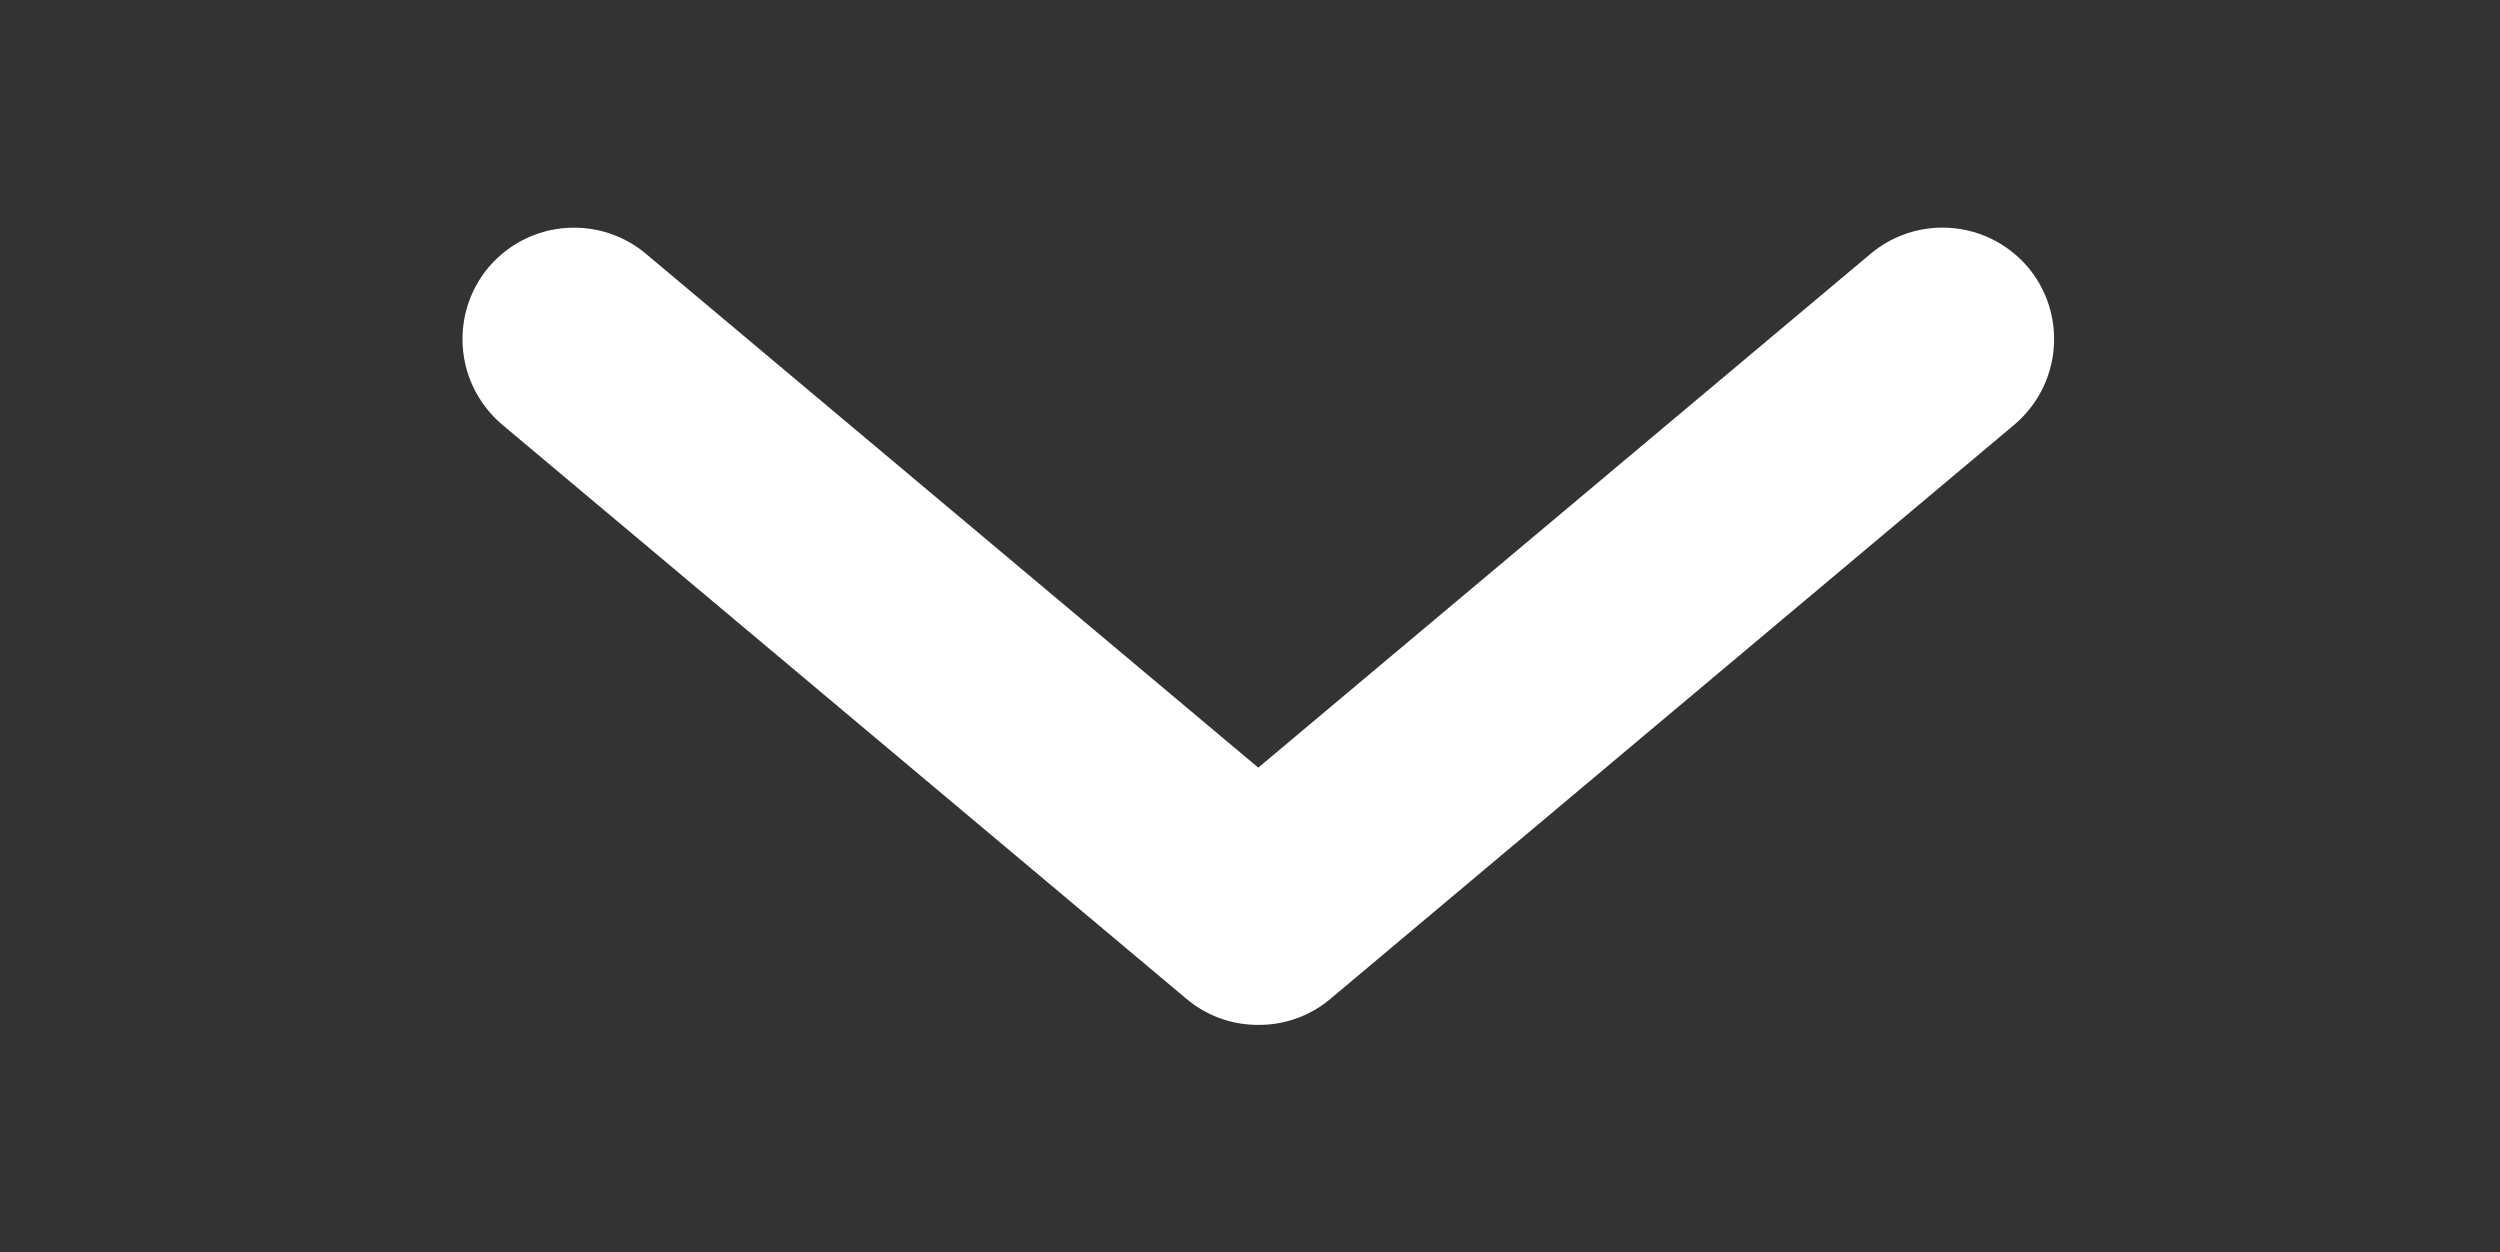 <?xml version="1.0" standalone="no"?><!DOCTYPE svg PUBLIC "-//W3C//DTD SVG 1.1//EN" "http://www.w3.org/Graphics/SVG/1.1/DTD/svg11.dtd"><svg t="1692069560288" class="icon" viewBox="0 0 2044 1024" version="1.1" xmlns="http://www.w3.org/2000/svg" p-id="3137" xmlns:xlink="http://www.w3.org/1999/xlink" width="399.219" height="200"><rect x="0" y="0" width="2044" height="1024" fill="#333333" stroke="none"/><path d="M1658.173 218.607c-16.902-19.927-41.961-32.492-69.952-32.492-22.37 0-42.866 8.023-58.767 21.351l-500.692 420.153-500.805-420.237c-15.759-13.21-36.255-21.233-58.625-21.233-27.992 0-53.051 12.564-69.843 32.359-13.319 15.892-21.341 36.387-21.341 58.758 0 27.992 12.564 53.051 32.359 69.843l559.477 469.485c15.297 12.965 35.155 20.974 56.873 21.349l5.927-0.050c21.773-0.841 41.437-9.232 56.596-22.612l557.544-468.063c19.936-16.902 32.505-41.967 32.505-69.966 0-22.379-8.030-42.881-21.365-58.786z" p-id="3138" fill="#ffffff"></path></svg>